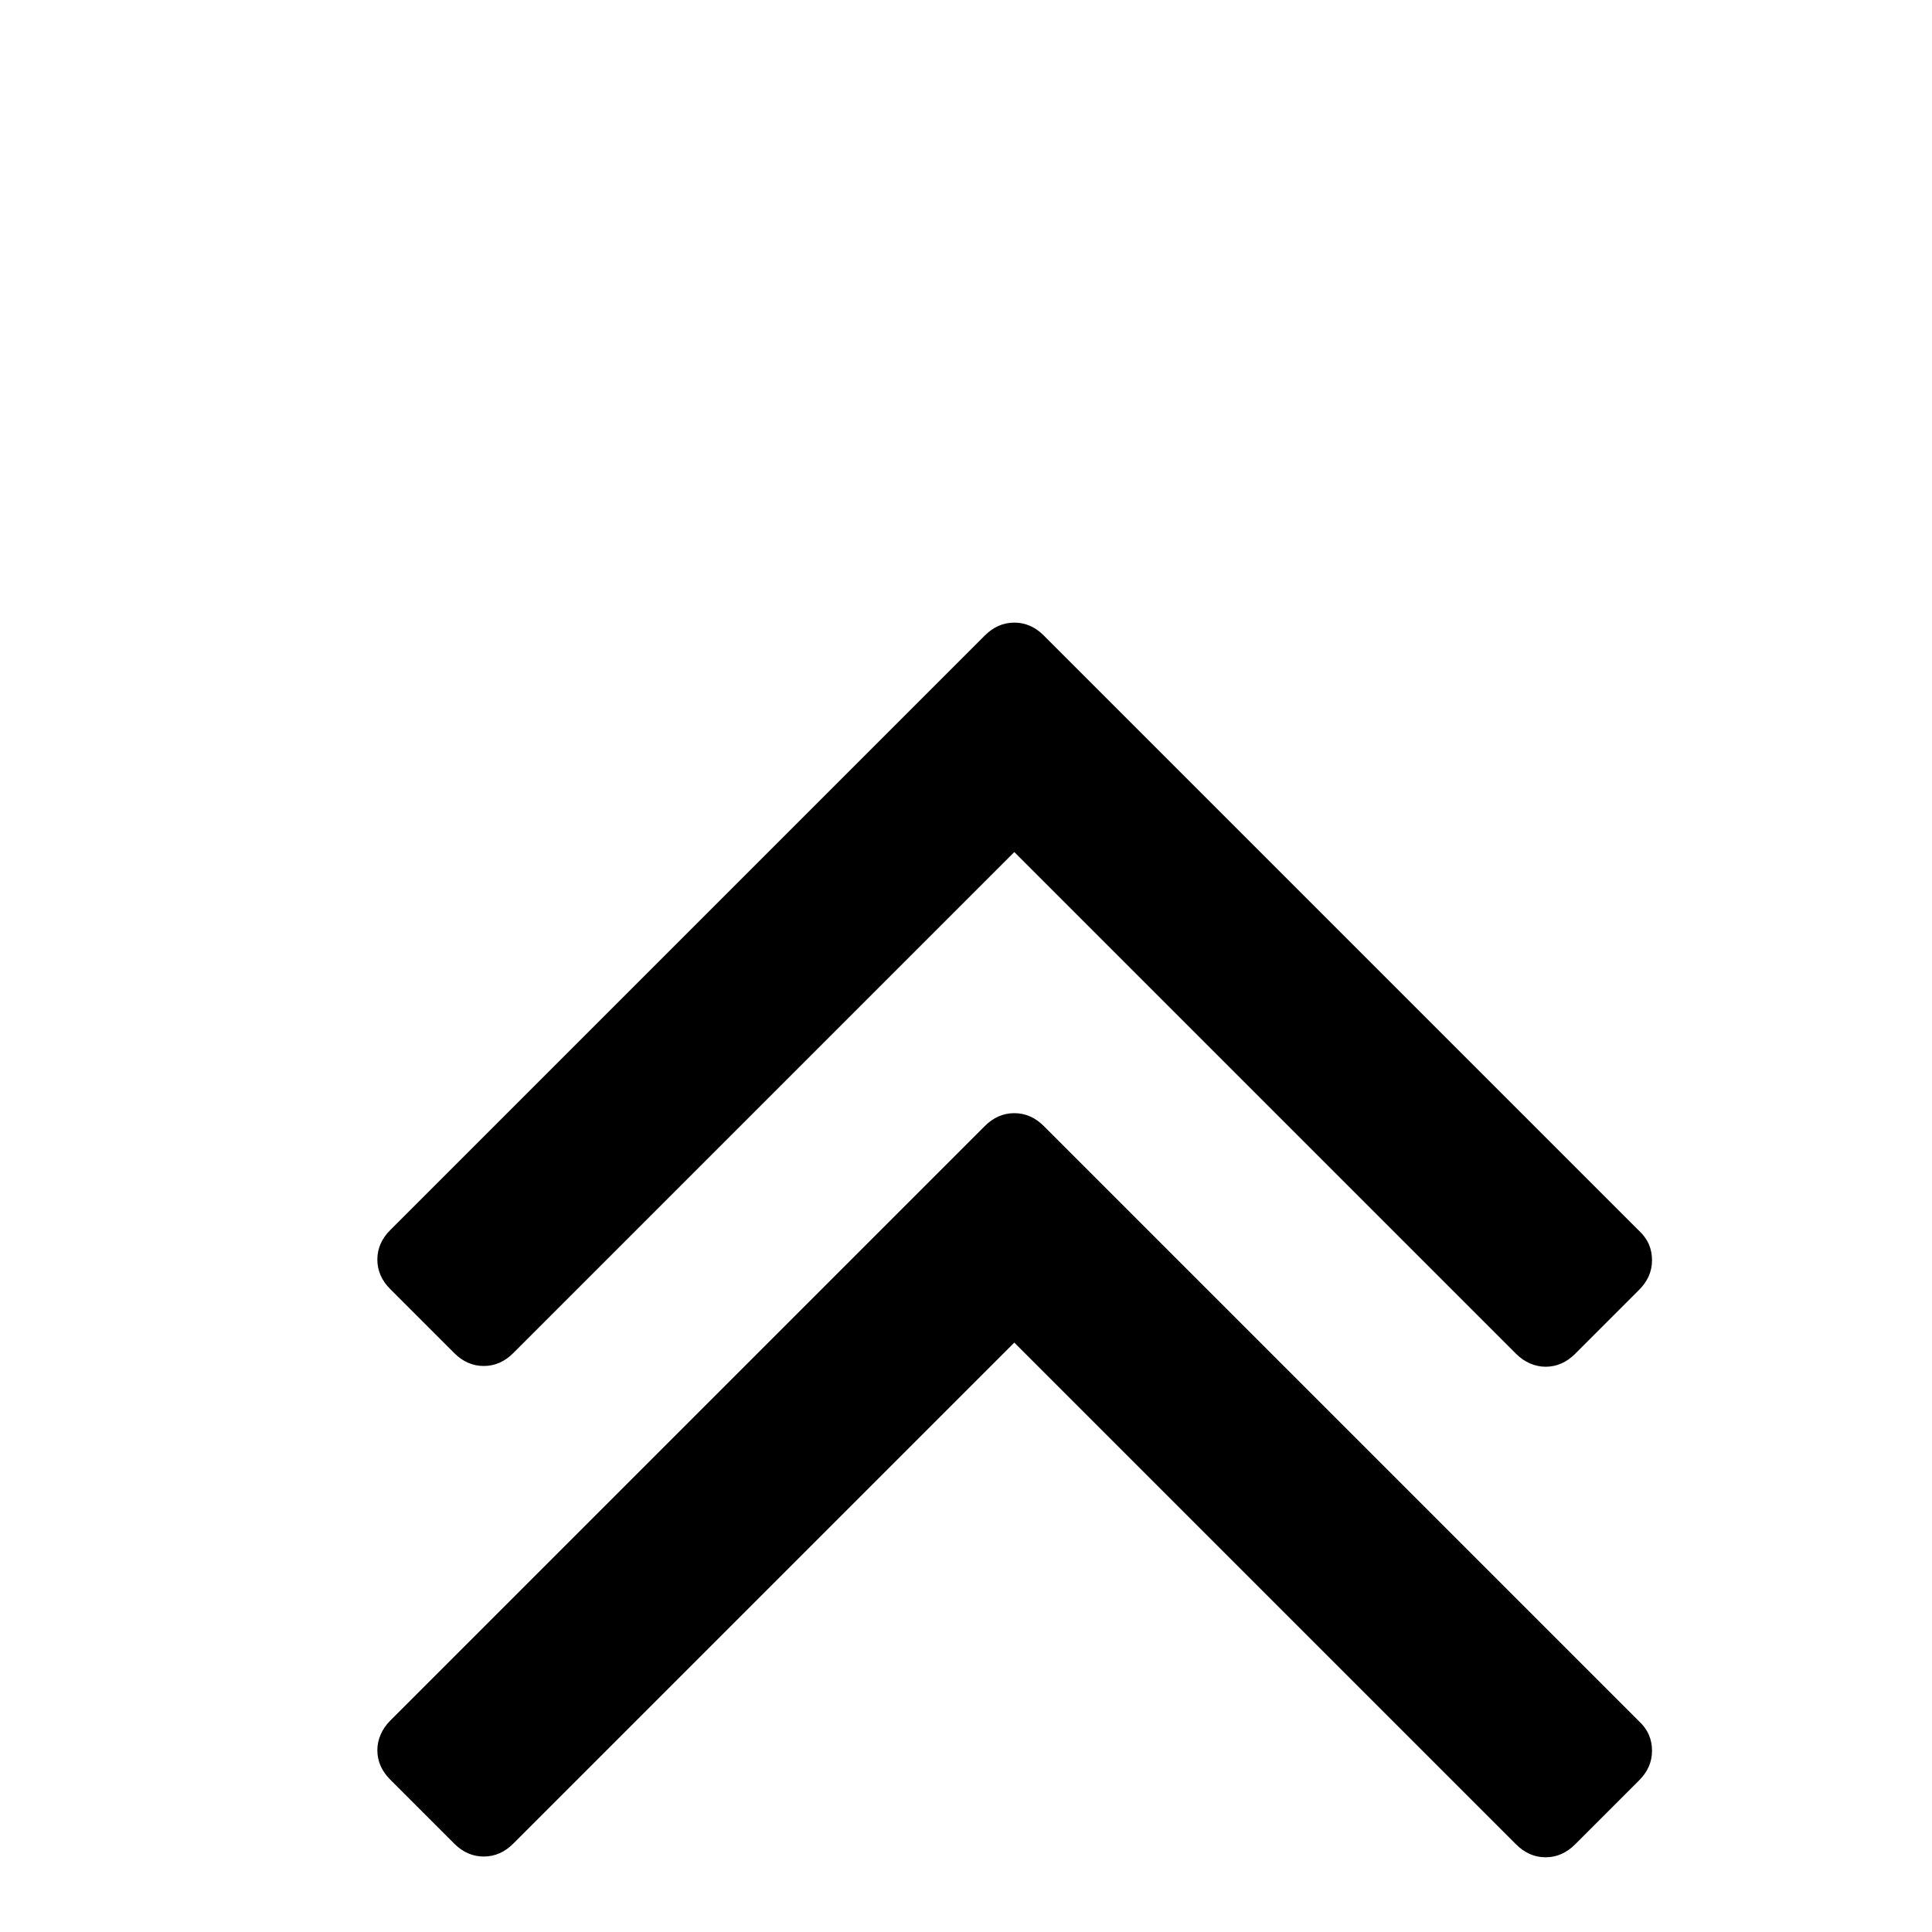 <?xml version="1.0" encoding="utf-8"?>
<!-- Svg Vector Icons : http://www.onlinewebfonts.com/icon -->
<!DOCTYPE svg PUBLIC "-//W3C//DTD SVG 1.1//EN" "http://www.w3.org/Graphics/SVG/1.1/DTD/svg11.dtd">
<svg version="1.1" xmlns="http://www.w3.org/2000/svg" xmlns:xlink="http://www.w3.org/1999/xlink" x="0px" y="0px" viewBox="0 0 256 256" enable-background="new 0 0 256 256" xml:space="preserve">
<g><g><path fill="#000000" d="M37.1,10L37.1,10L37.1,10z"/><path fill="#000000" d="M218.9,232c0,1.5-0.6,2.8-1.7,3.9l-8.5,8.5c-1.1,1.1-2.4,1.7-3.9,1.7s-2.8-0.6-3.9-1.7l-66.5-66.5L68,244.3c-1.1,1.1-2.4,1.7-3.9,1.7c-1.5,0-2.8-0.6-3.9-1.7l-8.5-8.5c-1.1-1.1-1.7-2.4-1.7-3.9c0-1.4,0.6-2.8,1.7-3.9l78.8-78.8c1.1-1.1,2.4-1.7,3.9-1.7s2.8,0.6,3.9,1.7l78.8,78.8C218.4,229.2,218.9,230.5,218.9,232z M218.9,167c0,1.5-0.6,2.8-1.7,3.9l-8.5,8.5c-1.1,1.1-2.4,1.7-3.9,1.7c-1.4,0-2.8-0.6-3.9-1.7l-66.5-66.5L68,179.3c-1.1,1.1-2.4,1.7-3.9,1.7c-1.5,0-2.8-0.6-3.9-1.7l-8.5-8.5c-1.1-1.1-1.7-2.4-1.7-3.9c0-1.5,0.6-2.8,1.7-3.9l78.8-78.8c1.1-1.1,2.4-1.7,3.9-1.7s2.8,0.6,3.9,1.7l78.8,78.8C218.4,164.2,218.9,165.5,218.9,167z"/></g></g>
</svg>